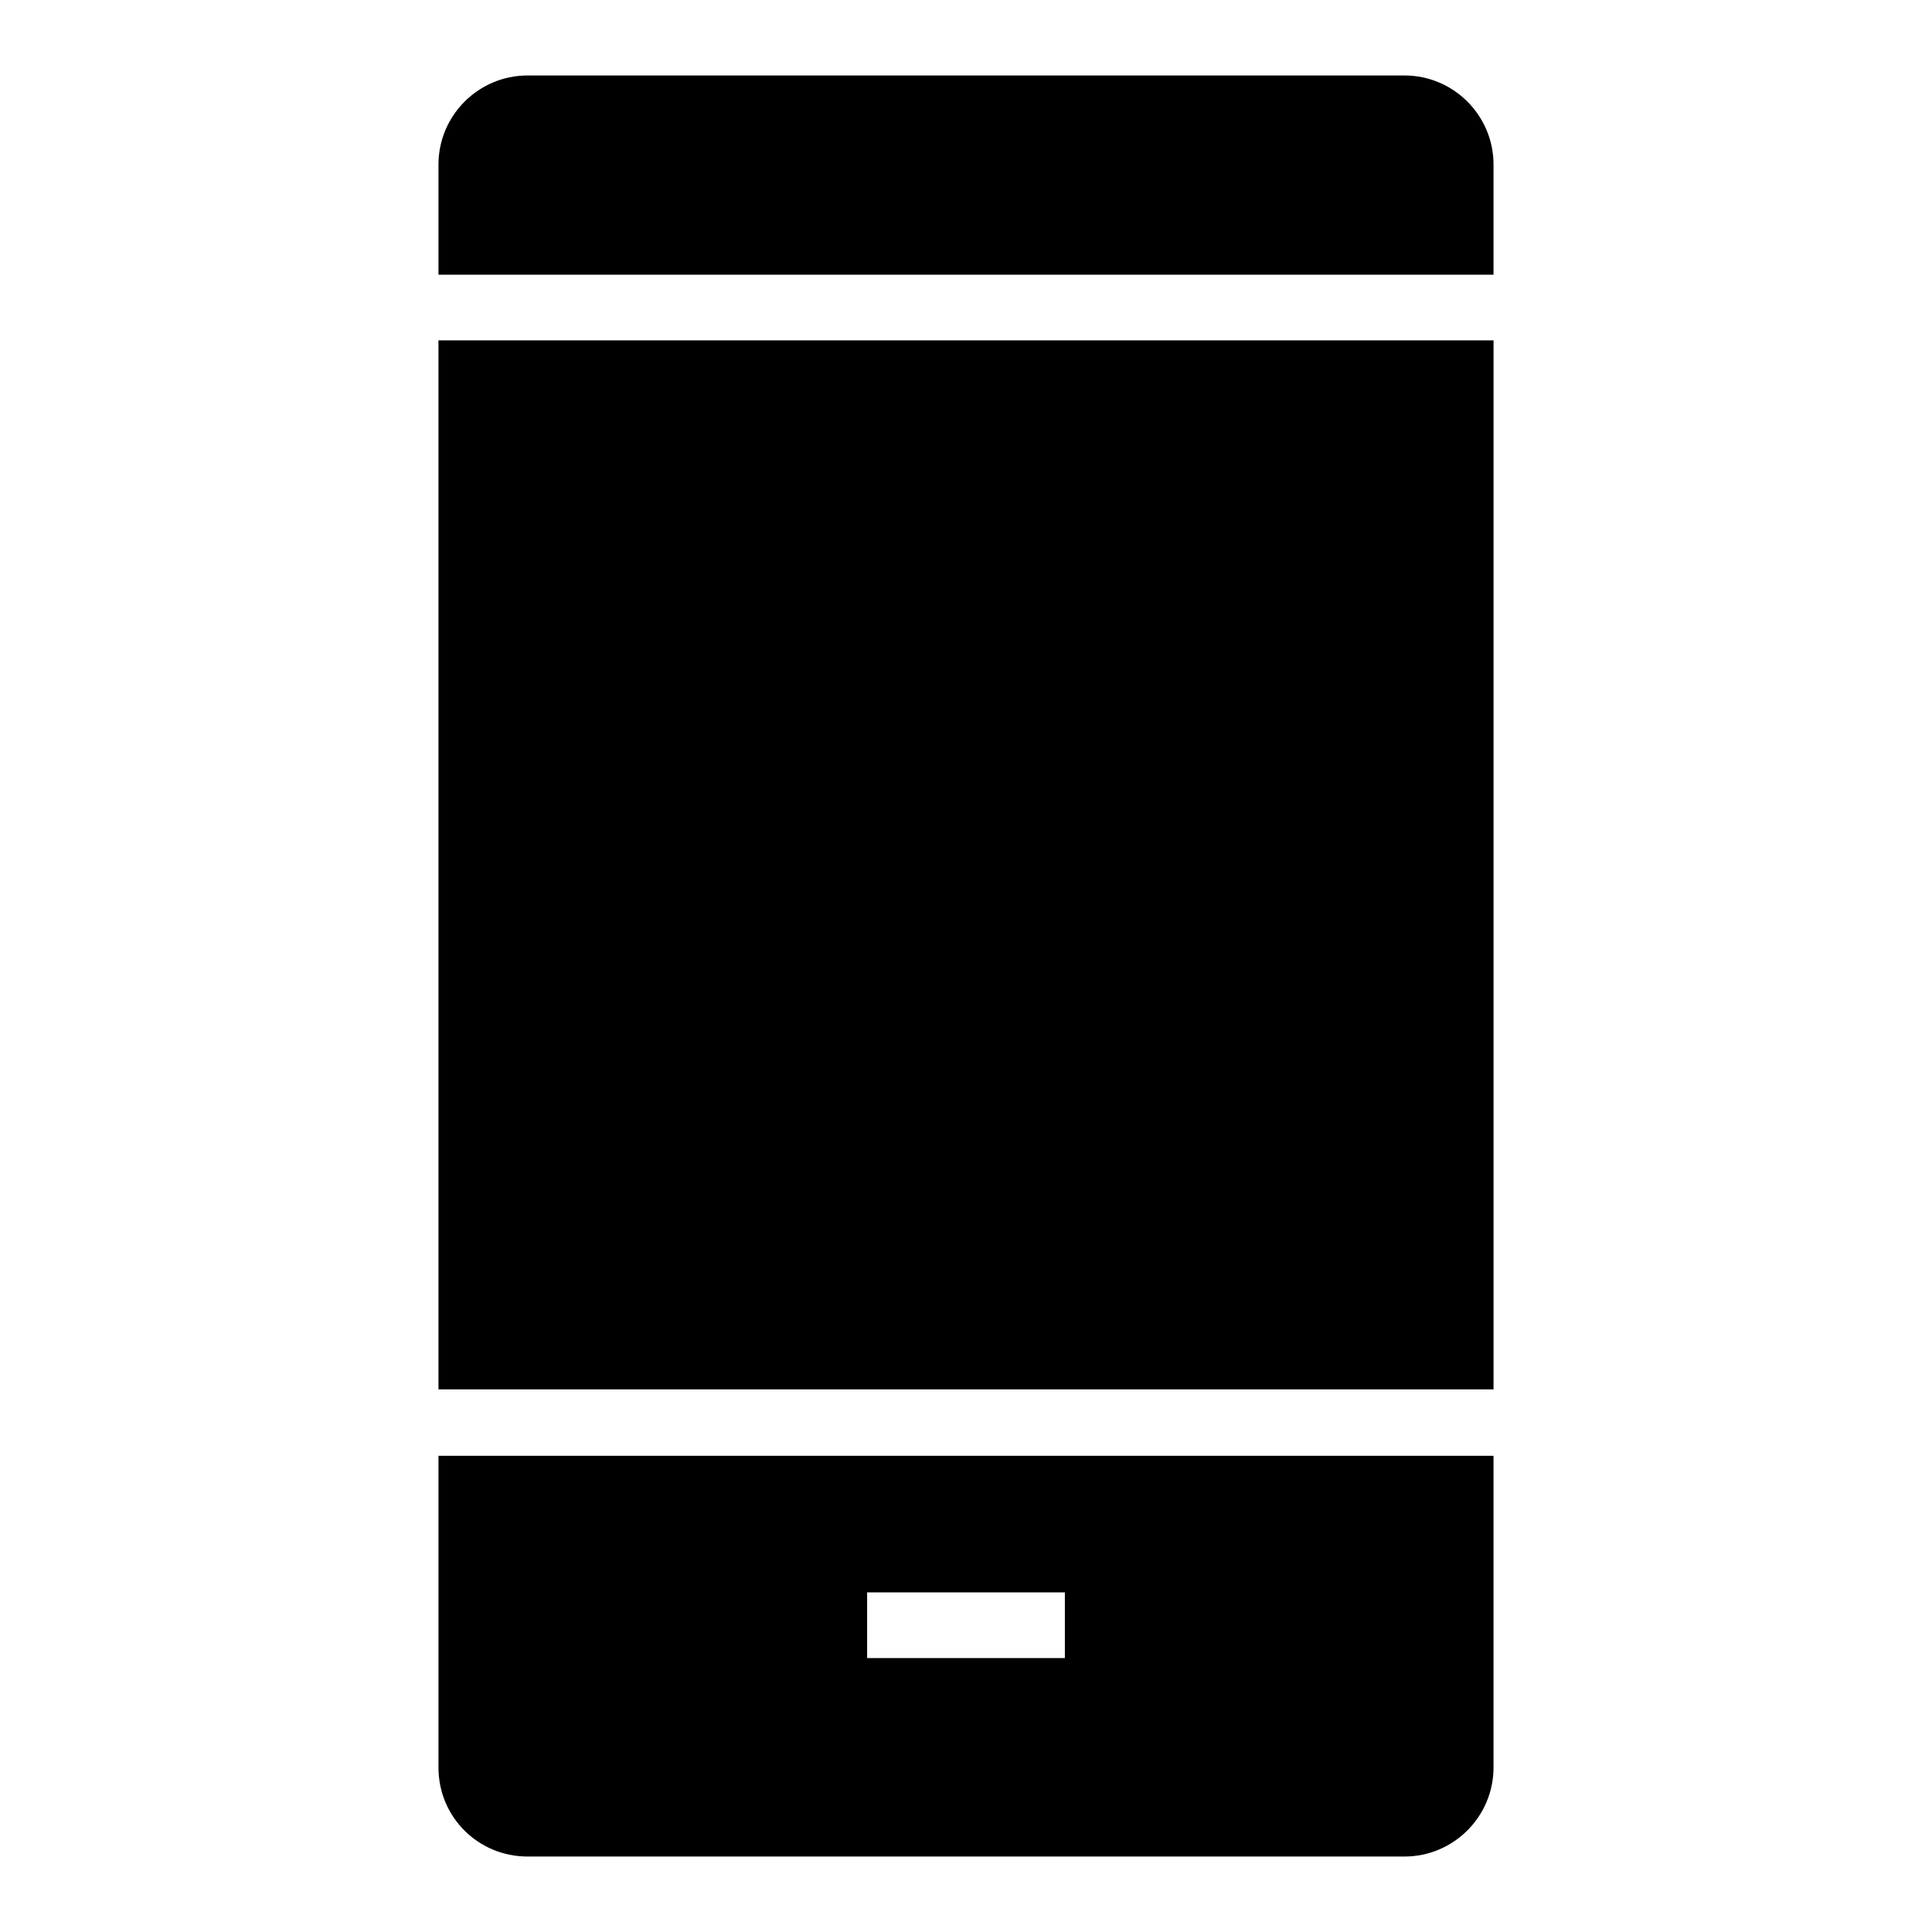<?xml version="1.0" encoding="utf-8"?>
<!-- Svg Vector Icons : http://www.onlinewebfonts.com/icon -->
<!DOCTYPE svg PUBLIC "-//W3C//DTD SVG 1.1//EN" "http://www.w3.org/Graphics/SVG/1.1/DTD/svg11.dtd">
<svg version="1.1" xmlns="http://www.w3.org/2000/svg" xmlns:xlink="http://www.w3.org/1999/xlink" x="0px" y="0px" viewBox="0 0 256 256" enable-background="new 0 0 256 256" xml:space="preserve">
<g><g><path fill="#000000" d="M58.1,45.1h139.8v139H58.1V45.1L58.1,45.1z"/><path fill="#000000" d="M186.1,10H69.9c-6.5,0-11.8,5.3-11.8,11.8v14.6h139.8V21.8C197.9,15.3,192.6,10,186.1,10z"/><path fill="#000000" d="M58.1,234.2c0,6.6,5.3,11.8,11.8,11.8h116.2c6.5,0,11.8-5.3,11.8-11.8v-41.3H58.1V234.2z M114.9,211h26.2v8.7h-26.2V211z"/></g></g>
</svg>